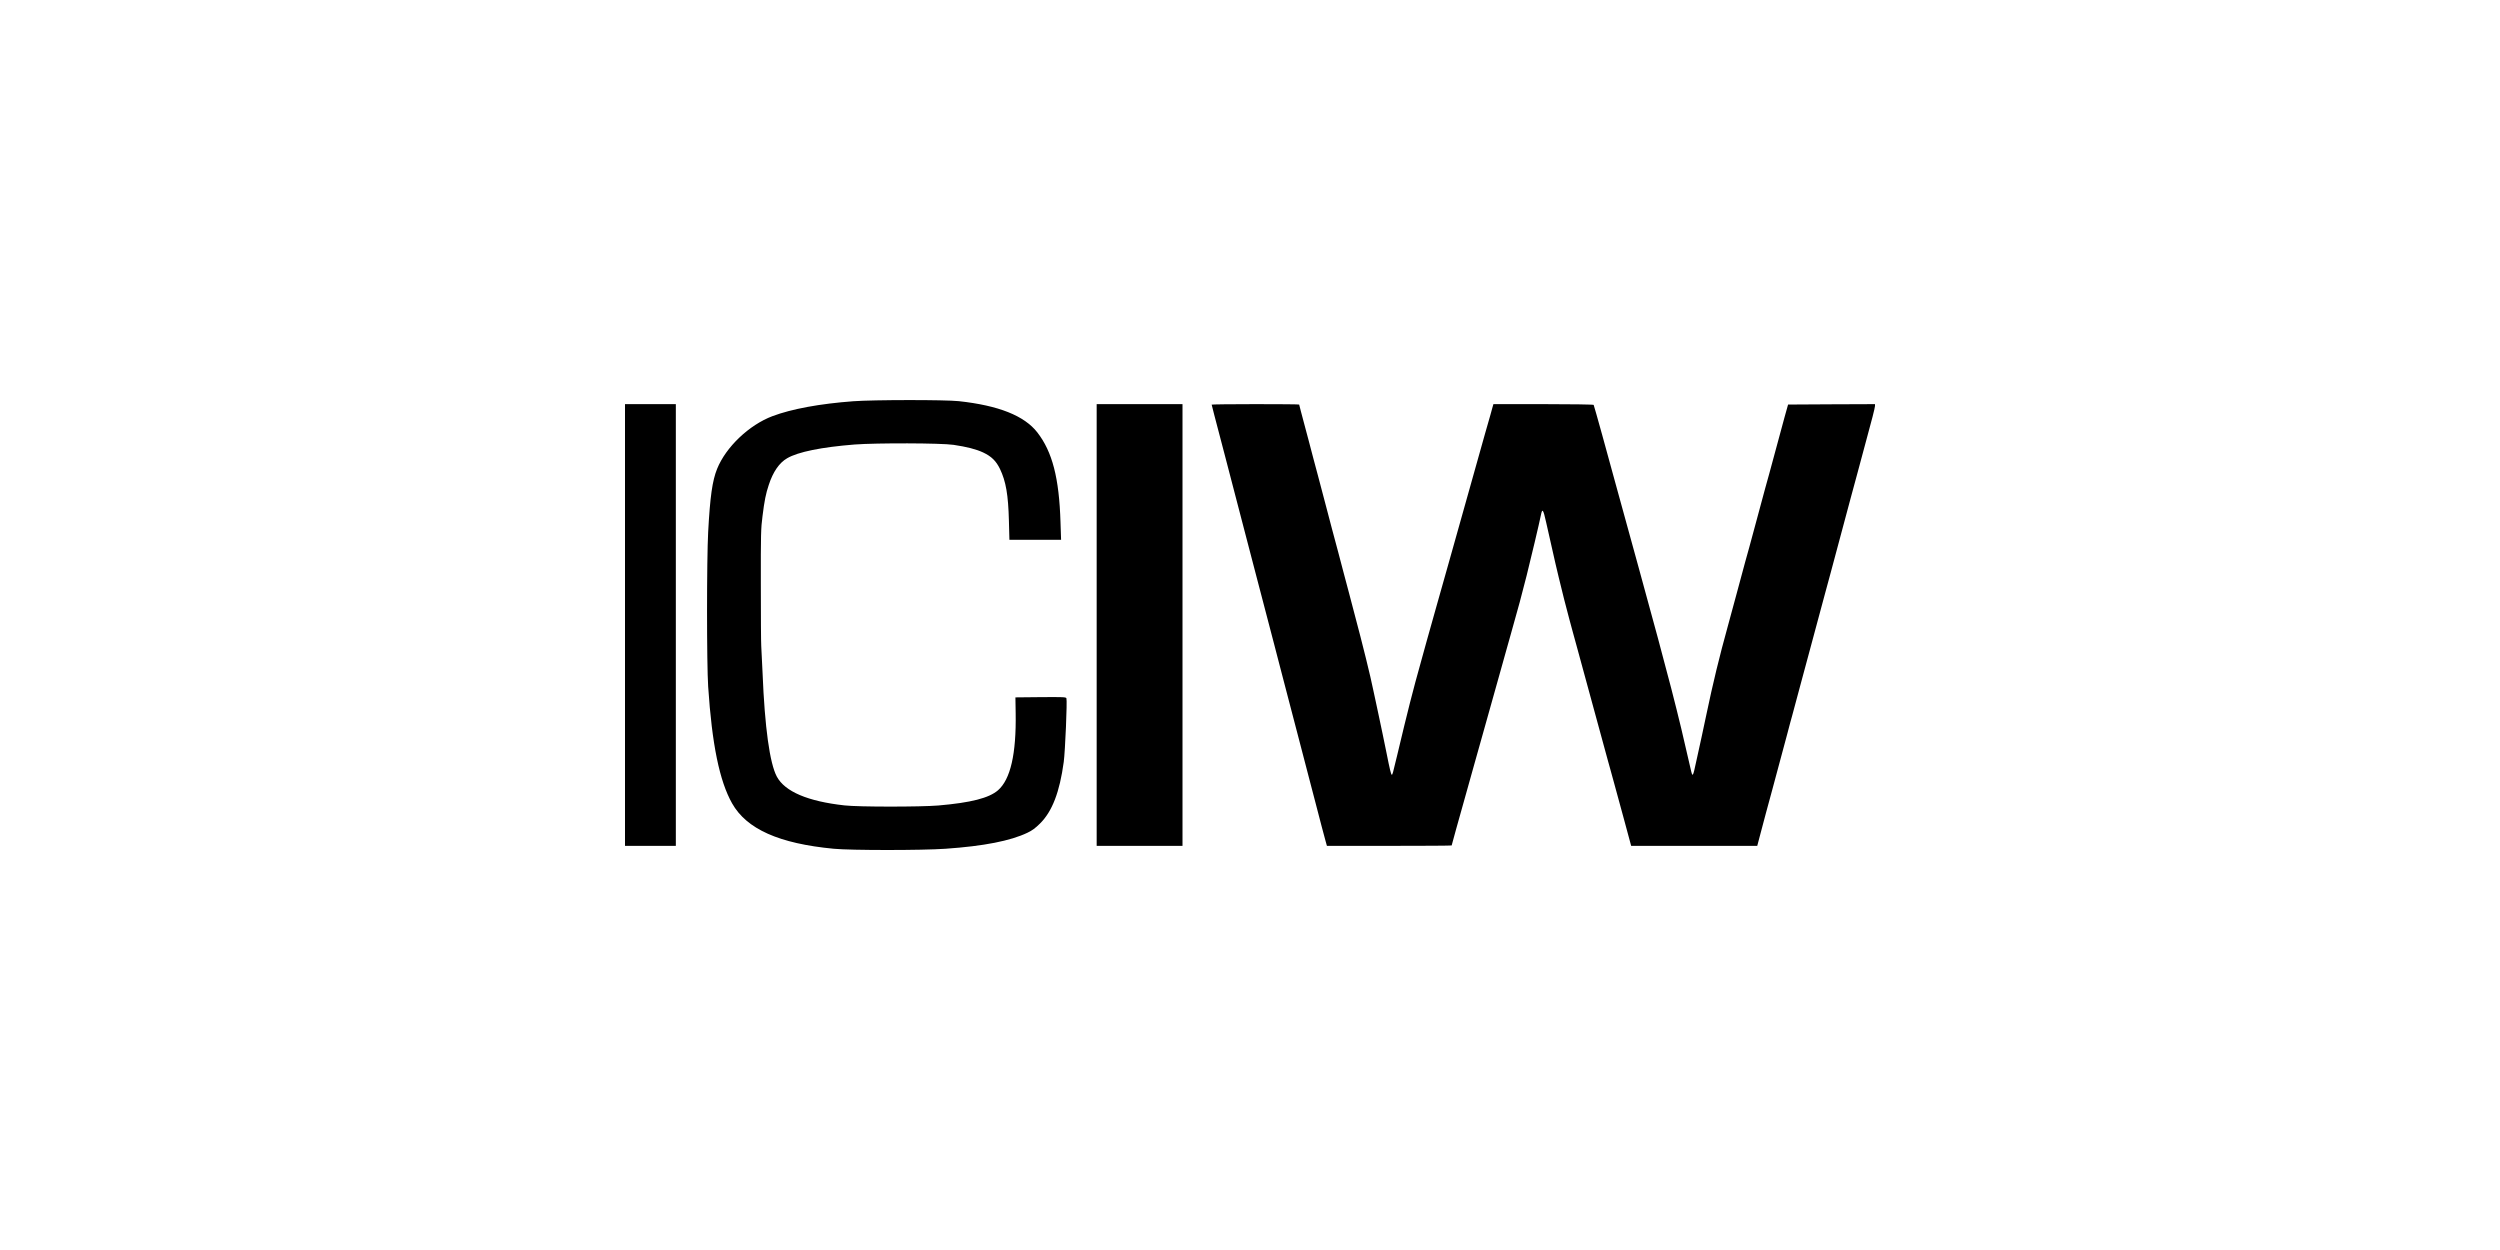 <svg width="400" height="200" viewBox="0 0 400 200" fill="none" xmlns="http://www.w3.org/2000/svg">
<g clip-path="url(#clip0_746_429)">
<path d="M136.534 64.198C131.174 64.596 126.667 65.429 123.6 66.581C119.854 67.997 116.147 71.518 114.734 75.025C113.974 76.918 113.614 79.432 113.307 85.11C113.067 89.491 113.067 106.313 113.307 109.86C113.92 119.125 115.12 124.962 117.134 128.535C119.454 132.651 124.64 134.968 133.4 135.801C136.147 136.066 147.547 136.066 151.28 135.801C157.414 135.378 161.707 134.531 164.4 133.234C165.134 132.89 165.667 132.493 166.4 131.765C168.347 129.846 169.547 126.735 170.2 121.904C170.427 120.21 170.774 112.097 170.627 111.726C170.547 111.528 170.174 111.515 166.507 111.541L162.467 111.581L162.507 114.096C162.614 120.634 161.68 124.697 159.68 126.444C158.24 127.688 155.36 128.429 150.134 128.879C147.294 129.118 137.307 129.118 135.134 128.866C129.254 128.218 125.587 126.656 124.294 124.26C123.16 122.143 122.36 116.385 122.014 107.743C121.934 105.85 121.84 103.878 121.8 103.375C121.76 102.859 121.734 98.451 121.734 93.581C121.72 85.468 121.747 84.528 122 82.596C122.307 80.107 122.534 78.996 123 77.593C123.68 75.501 124.68 74.046 125.947 73.318C127.694 72.299 131.44 71.544 136.734 71.121C140.24 70.856 150.534 70.882 152.56 71.174C154.694 71.491 156.147 71.862 157.294 72.391C158.64 73.026 159.374 73.754 160 75.038C160.947 77.023 161.32 79.154 161.427 83.35L161.507 86.368H165.64H169.774L169.68 83.549C169.467 76.481 168.374 72.285 165.974 69.188C163.894 66.515 159.774 64.874 153.4 64.185C151.187 63.947 139.76 63.96 136.534 64.198Z" fill="black"/>
<path d="M100 100V135.338H104.067H108.133V100V64.662H104.067H100V100Z" fill="black"/>
<path d="M175.467 100V135.338H182.333H189.2V100V64.662H182.333H175.467V100Z" fill="black"/>
<path d="M193.866 64.741C193.866 64.781 194.053 65.496 194.266 66.329C194.906 68.738 195.4 70.644 196.066 73.198C196.4 74.509 196.853 76.229 197.066 77.037C197.28 77.831 197.72 79.565 198.066 80.875C198.4 82.185 198.853 83.906 199.066 84.713C199.52 86.407 200.133 88.79 201 92.125C201.346 93.435 201.733 94.918 201.866 95.434C202 95.937 202.426 97.551 202.8 99.007C203.173 100.463 203.653 102.329 203.88 103.137C204.093 103.957 204.44 105.307 204.653 106.115C204.88 106.935 205.36 108.801 205.733 110.257C206.106 111.713 206.533 113.315 206.666 113.831C206.8 114.334 207.226 115.948 207.6 117.404C208.24 119.906 208.533 121.018 209.453 124.512C209.68 125.332 210.133 127.079 210.466 128.39C211.24 131.394 211.826 133.604 212.093 134.57L212.306 135.338H222.28C227.773 135.338 232.266 135.312 232.266 135.272C232.266 135.206 233.293 131.526 234.826 126.073C235.266 124.512 235.68 123.043 235.733 122.831C235.786 122.606 236.146 121.335 236.533 119.985C236.92 118.635 237.28 117.351 237.333 117.14C237.426 116.769 237.973 114.81 240.026 107.544C240.466 105.982 240.88 104.513 240.933 104.301C240.986 104.076 241.346 102.806 241.733 101.456C242.986 97.022 243.44 95.354 244.253 92.125C244.893 89.584 246.306 83.628 246.546 82.41C246.773 81.272 246.92 81.471 247.386 83.588C248.04 86.553 248.68 89.332 248.866 90.14C248.973 90.576 249.213 91.582 249.4 92.39C249.8 94.11 250.706 97.671 251.093 99.073C251.24 99.616 251.493 100.569 251.666 101.191C251.826 101.813 252.12 102.885 252.32 103.573C252.506 104.275 253.56 108.153 254.666 112.176C256.773 119.932 257 120.753 257.266 121.706C257.36 122.037 257.533 122.659 257.653 123.095C257.76 123.532 258.04 124.512 258.253 125.279C258.453 126.047 259.16 128.615 259.813 130.997L260.986 135.338H271.08H281.16L281.466 134.173C281.853 132.665 283.266 127.41 283.533 126.47C283.813 125.478 285.16 120.462 285.933 117.537C286.266 116.226 286.64 114.89 286.733 114.559C286.826 114.228 287.186 112.891 287.533 111.581C287.88 110.27 288.24 108.934 288.333 108.603C288.426 108.272 288.88 106.604 289.333 104.897C290.586 100.212 291.706 96.056 291.933 95.235C292.04 94.838 292.493 93.197 292.92 91.596C294.52 85.6 295.386 82.384 296.146 79.551C296.573 77.95 297.026 76.309 297.133 75.912C297.24 75.515 297.6 74.165 297.933 72.934C298.266 71.69 298.626 70.353 298.733 69.956C299.4 67.56 300 65.218 300 64.953V64.662L293.04 64.688L286.093 64.728L286 65.059C285.813 65.681 285.466 66.978 284.266 71.412C283.12 75.647 282.866 76.6 282.44 78.096C282.346 78.453 281.72 80.756 281.066 83.191C279.92 87.453 279.653 88.419 279.24 89.875C279.146 90.232 278.52 92.535 277.866 94.971C277.213 97.406 276.586 99.735 276.466 100.132C275.093 105.095 274.093 109.212 273 114.426C272.813 115.34 272.466 116.915 272.253 117.934C272.026 118.953 271.666 120.62 271.44 121.64C270.84 124.445 270.826 124.459 270.493 122.99C268.413 113.791 267.106 108.722 262.2 90.868C260.24 83.773 258.533 77.54 258.386 77.01C257.453 73.543 255.053 64.873 254.986 64.781C254.946 64.715 251.32 64.662 246.933 64.662H238.946L238.786 65.218C238.706 65.535 238.56 66.051 238.466 66.382C238.36 66.713 237.986 68.05 237.613 69.36C235.893 75.515 235.533 76.785 234.973 78.757C234.64 79.922 234.32 81.047 234.266 81.272C234.213 81.484 233.853 82.768 233.466 84.118C233.08 85.468 232.72 86.738 232.666 86.963C232.613 87.175 232.253 88.459 231.866 89.809C230.413 94.931 229.973 96.506 229.866 96.89C229.813 97.101 229.453 98.385 229.066 99.735C228.68 101.085 228.32 102.356 228.266 102.581C228.213 102.793 227.826 104.169 227.426 105.625C226.013 110.668 225.28 113.566 223.533 120.912C222.826 123.876 222.8 123.956 222.68 123.956C222.573 123.956 222.346 123.016 221.866 120.581C221.72 119.853 221.426 118.423 221.213 117.404C221 116.385 220.733 115.101 220.613 114.559C220.506 114.016 220.28 112.997 220.133 112.309C219.973 111.62 219.8 110.787 219.733 110.456C219.293 108.245 218 103.018 216.733 98.279C216.573 97.657 216.16 96.082 215.813 94.772C215.466 93.462 215.066 91.966 214.933 91.463C214.8 90.947 214.44 89.584 214.133 88.419C213.813 87.254 213.36 85.52 213.106 84.581C212.866 83.628 212.426 81.96 212.133 80.875C211.533 78.598 211.36 77.923 210.893 76.176C210.706 75.488 210.36 74.204 210.133 73.331C209.906 72.457 209.56 71.173 209.386 70.485C209.2 69.797 208.906 68.685 208.733 68.037C208.56 67.375 208.293 66.382 208.146 65.826C207.986 65.257 207.866 64.767 207.866 64.728C207.866 64.688 204.72 64.662 200.866 64.662C197.013 64.662 193.866 64.701 193.866 64.741Z" fill="black"/>
</g>
<defs>
<clipPath id="clip0_746_429">
<rect width="200" height="72" fill="white" transform="translate(100 64)"/>
</clipPath>
</defs>
</svg>
